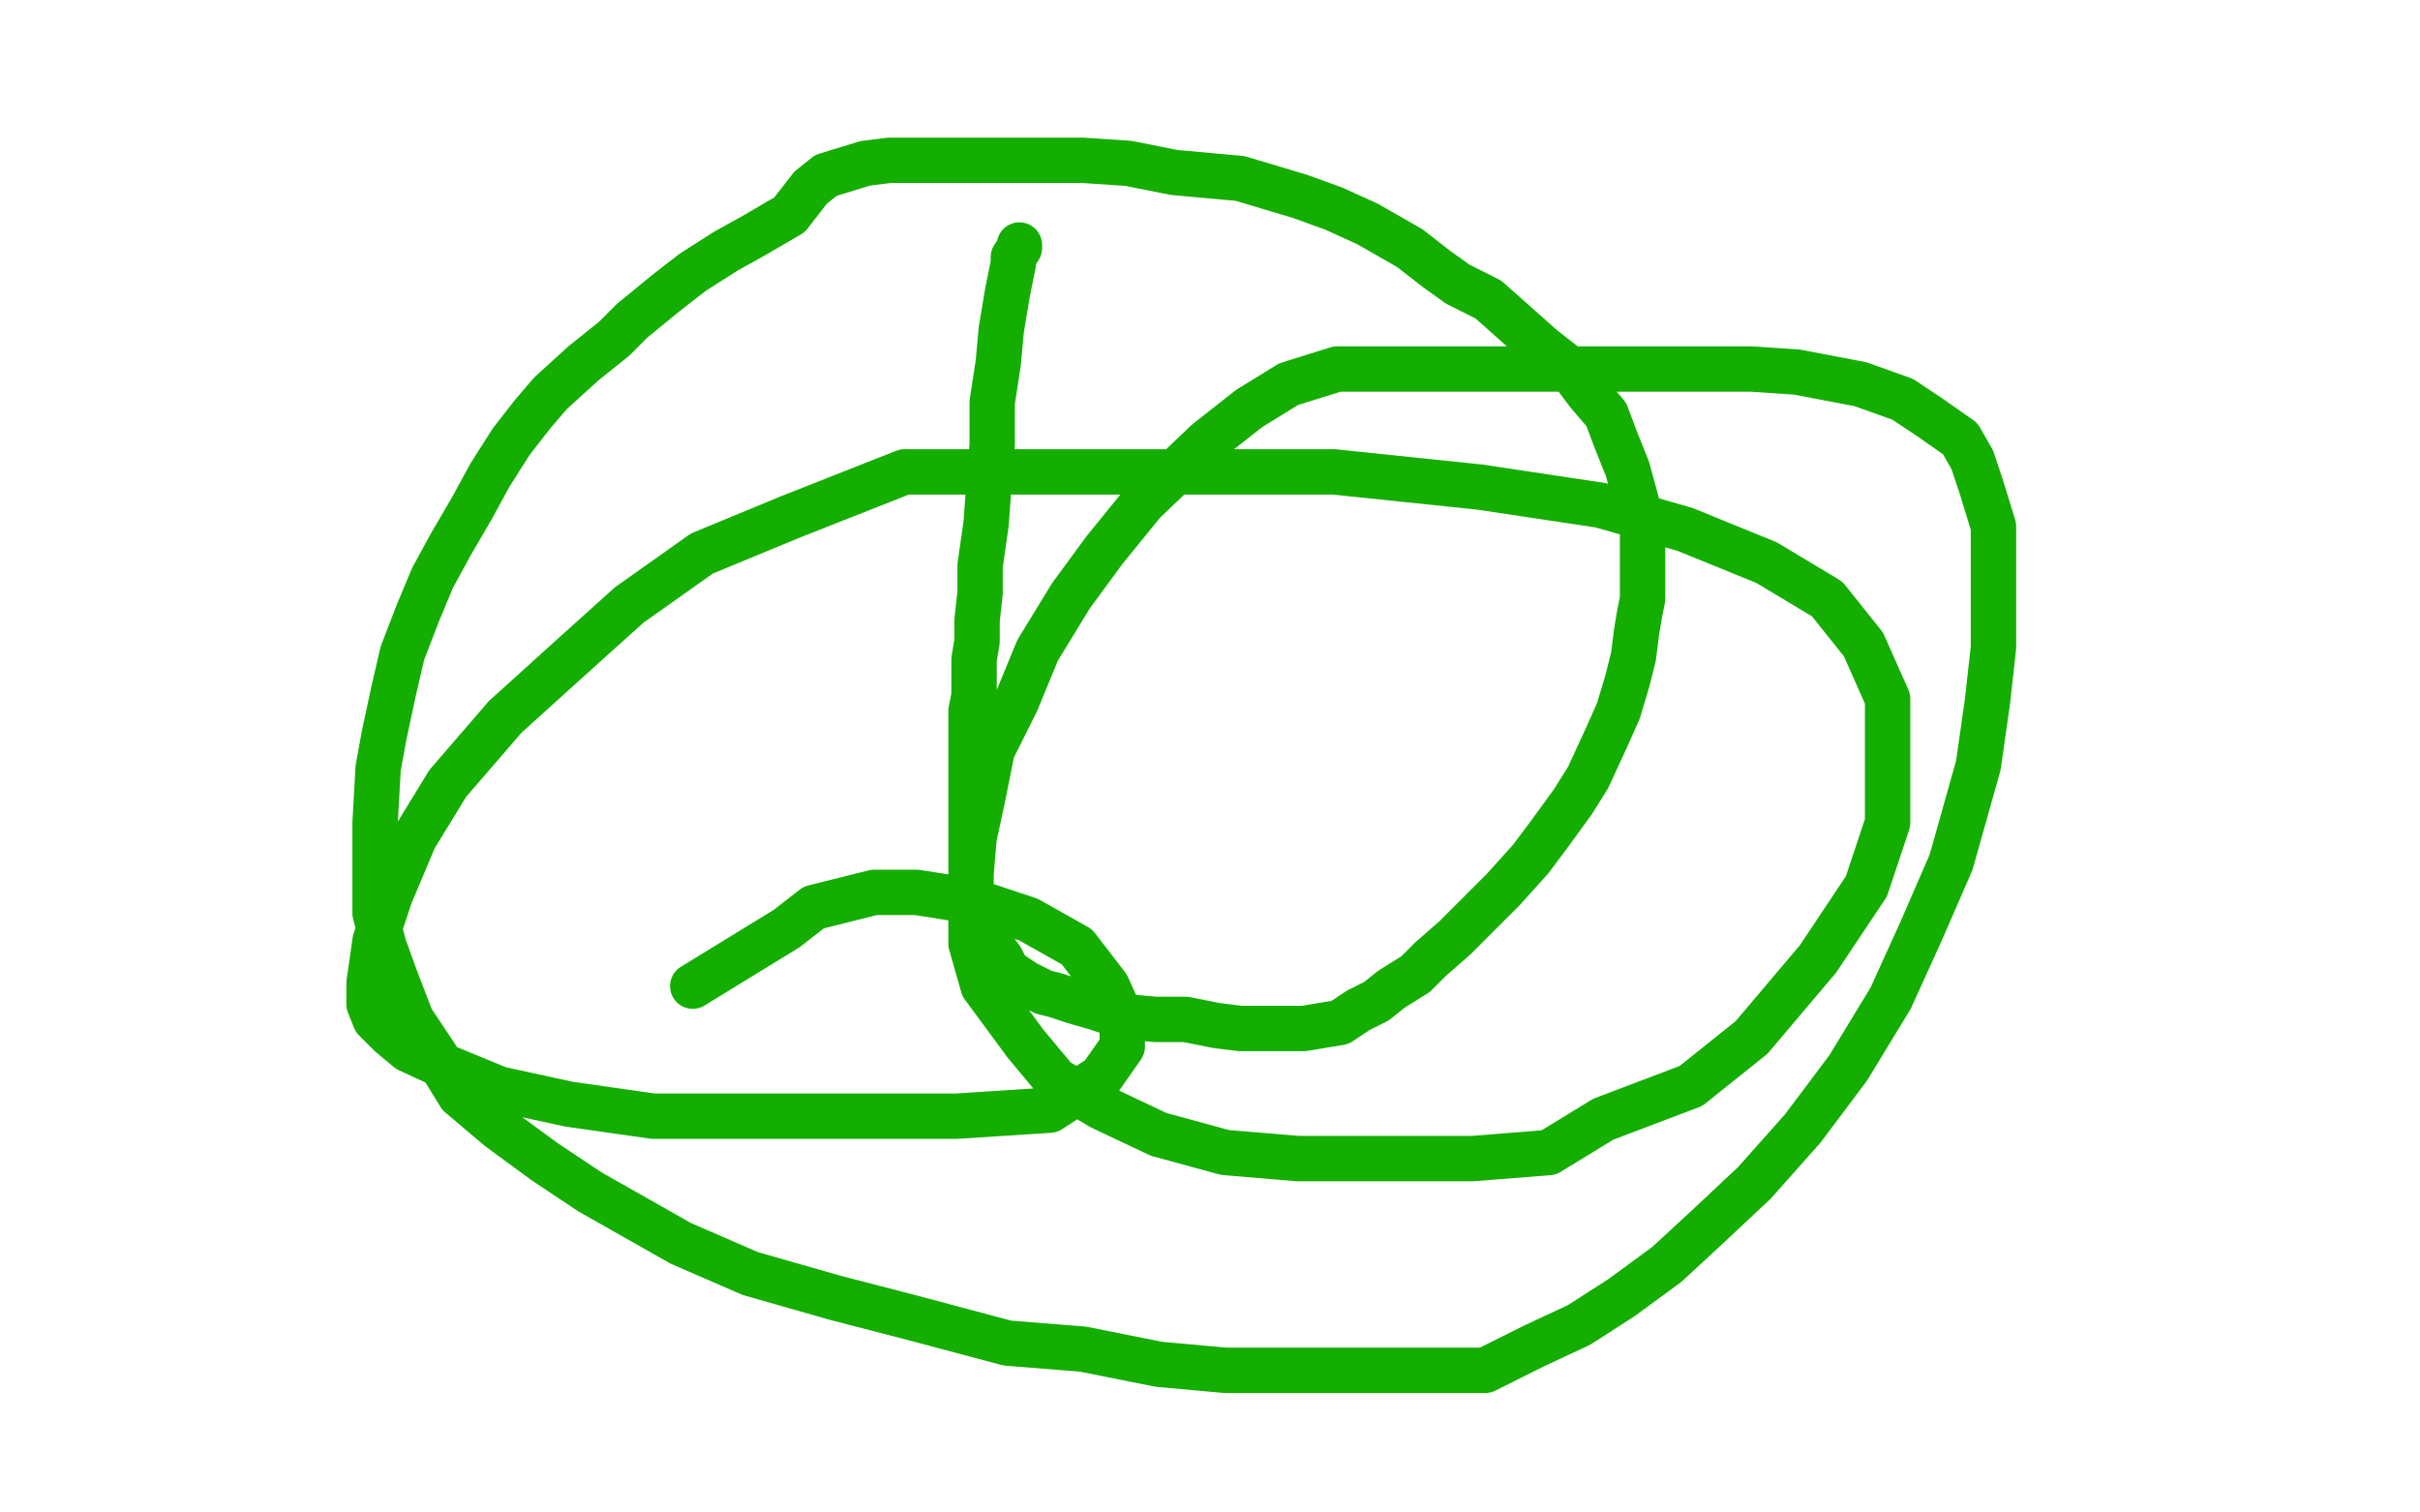<?xml version="1.0" standalone="no"?>
<!DOCTYPE svg PUBLIC "-//W3C//DTD SVG 1.1//EN"
"http://www.w3.org/Graphics/SVG/1.1/DTD/svg11.dtd">

<svg width="800" height="500" version="1.1" xmlns="http://www.w3.org/2000/svg" xmlns:xlink="http://www.w3.org/1999/xlink" style="stroke-antialiasing: false"><desc>This SVG has been created on https://colorillo.com/</desc><rect x='0' y='0' width='800' height='500' style='fill: rgb(255,255,255); stroke-width:0' /><polyline points="337,81 337,82 337,82 335,85 335,85 335,87 335,87 333,97 333,97 331,109 331,109 330,120 330,120 328,133 328,133 328,147 328,147 327,159 326,173 324,187 324,196 323,205 323,212 322,218 322,224 322,230 321,235 321,239 321,244 321,248 321,252 321,256 321,260 321,263 321,267 321,271 321,276 321,281 321,284 321,288 321,293 321,297 323,303 323,306 326,311 328,313 331,317 333,321 339,325 345,328 349,329 355,331 362,333 371,336 382,337 392,337 402,339 410,340 420,340 431,340 443,338 449,334 455,331 460,327 468,322 473,317 481,310 487,304 497,294 506,284 512,276 520,265 525,257 531,244 535,235 538,225 540,217 541,209 542,203 543,198 543,194 543,188 543,181 543,175 541,166 538,155 534,145 531,137 525,130 519,122 510,115 501,107 492,99 482,94 475,89 466,82 452,74 441,69 430,65 420,62 410,59 399,58 388,57 373,54 358,53 343,53 326,53 311,53 294,53 286,54 273,58 268,62 261,71 249,78 240,83 229,90 220,97 209,106 203,112 193,120 182,130 176,137 169,146 162,157 156,168 149,180 143,191 138,203 133,216 130,229 127,243 125,254 124,272 124,283 124,294 124,302 127,313 131,324 136,337 144,349 152,362 165,373 180,384 195,394 225,411 248,421 276,429 303,436 333,444 358,446 383,451 405,453 431,453 449,453 468,453 479,453 491,453 507,445 522,438 536,429 551,418 564,406 580,391 596,373 611,353 625,330 635,308 645,285 654,253 657,232 659,214 659,198 659,185 659,174 655,161 652,152 648,145 638,138 629,132 615,127 594,123 579,122 560,122 539,122 518,122 499,122 478,122 459,122 442,122 426,127 413,135 399,146 378,166 365,182 354,197 343,215 336,232 328,248 325,263 322,277 321,289 321,301 321,312 325,326 339,345 349,357 364,366 383,375 405,381 429,383 455,383 487,383 512,381 530,370 559,359 579,343 601,317 617,293 624,272 624,251 624,231 616,213 604,198 584,186 557,175 529,167 489,161 441,156 375,156 329,156 299,156 261,171 232,183 208,200 188,218 167,237 148,259 137,277 129,296 124,311 122,325 122,332 124,337 129,342 135,347 148,353 165,360 188,365 216,369 252,369 285,369 316,369 347,367 364,356 371,346 371,337 366,326 356,313 340,304 322,298 303,295 289,295 269,300 260,307 229,326" style="fill: none; stroke: #14ae00; stroke-width: 15; stroke-linejoin: round; stroke-linecap: round; stroke-antialiasing: false; stroke-antialias: 0; opacity: 1.0"/>
</svg>
